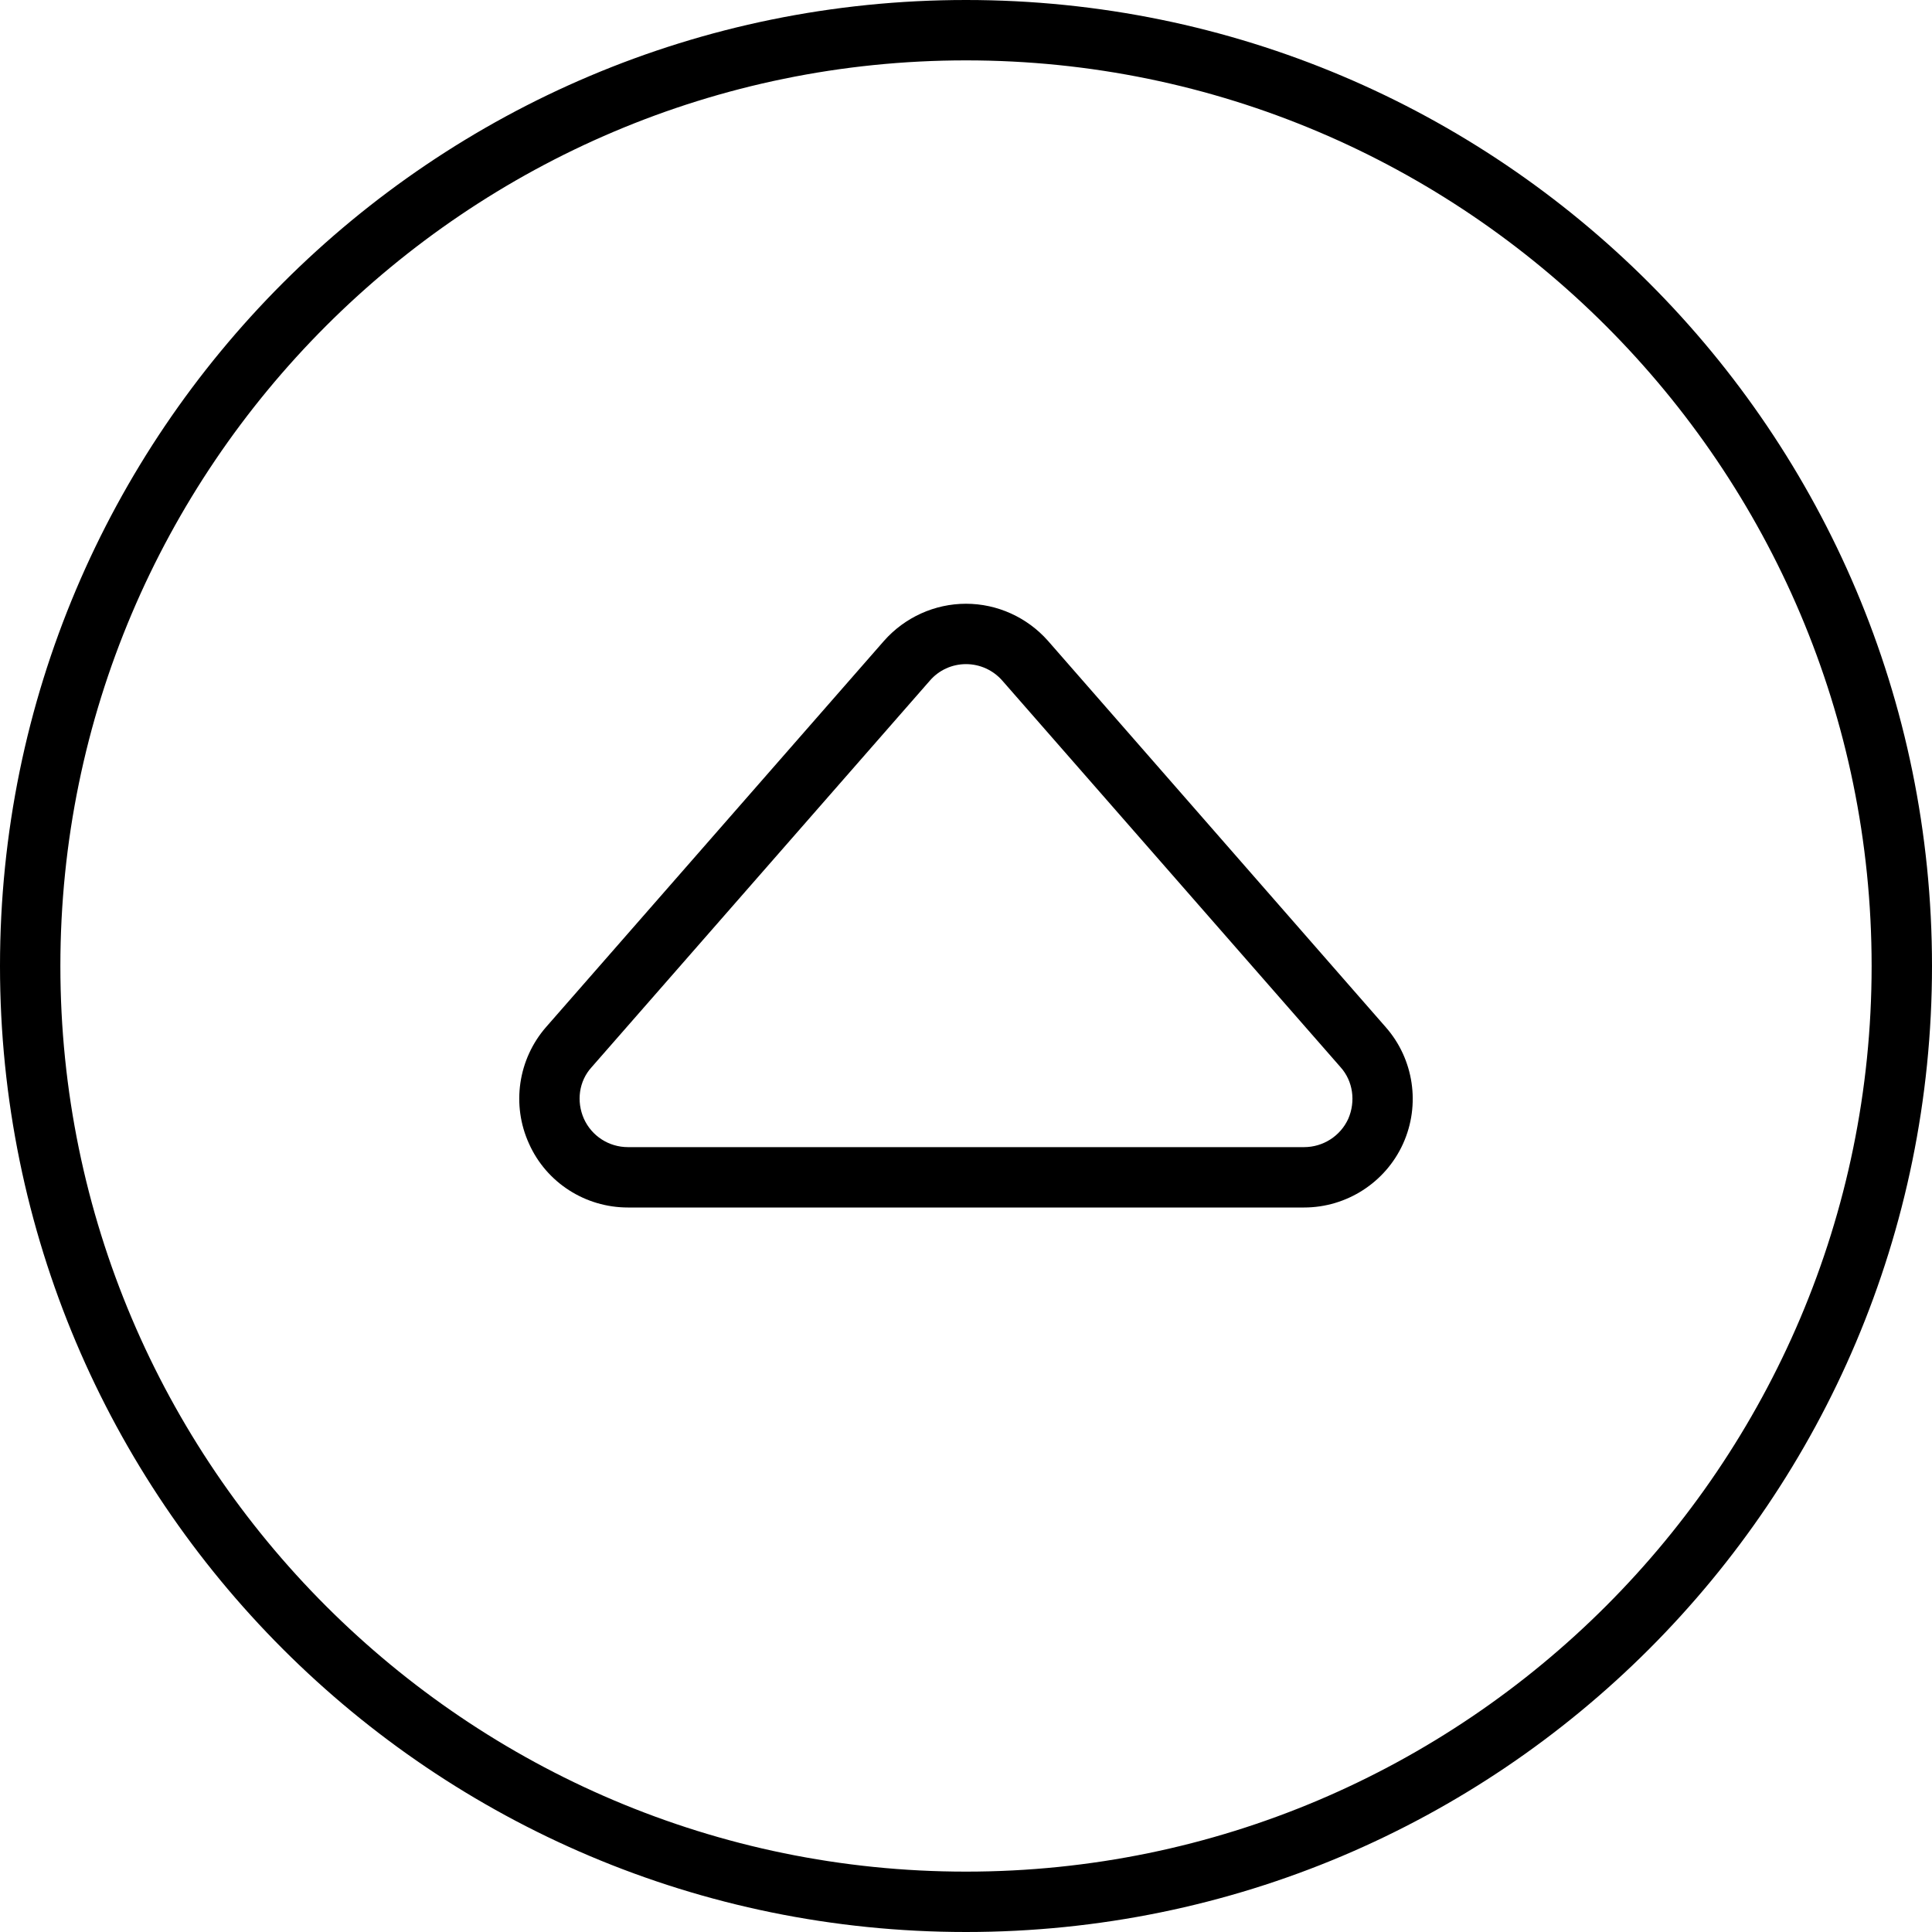 <svg xmlns="http://www.w3.org/2000/svg" viewBox="0 0 512 512"><!--! Font Awesome Pro 6.1.2 by @fontawesome - https://fontawesome.com License - https://fontawesome.com/license (Commercial License) Copyright 2022 Fonticons, Inc. --><path d="M277.7 169.8C272.2 163.6 264.3 160 256 160S239.8 163.6 234.3 169.8L144.7 272.2C137.3 280.7 135.5 292.8 140.2 303.1C144.8 313.4 155.1 320 166.4 320h179.2c11.28 0 21.57-6.633 26.22-16.89c4.672-10.31 2.871-22.44-4.594-30.91L277.7 169.8zM357.3 296.5C355.2 301.1 350.6 304 345.6 304H166.4c-5.025 0-9.576-2.926-11.65-7.5C152.7 291.9 153.4 286.5 156.8 282.8l89.6-102.4C248.8 177.6 252.3 176 256 176s7.199 1.602 9.625 4.375l89.6 102.4C358.6 286.5 359.3 291.9 357.3 296.5zM256 0C114.6 0 0 114.6 0 256s114.6 256 256 256s256-114.6 256-256S397.4 0 256 0zM256 496c-132.3 0-240-107.7-240-240S123.7 16 256 16s240 107.7 240 240S388.3 496 256 496z"/></svg>
